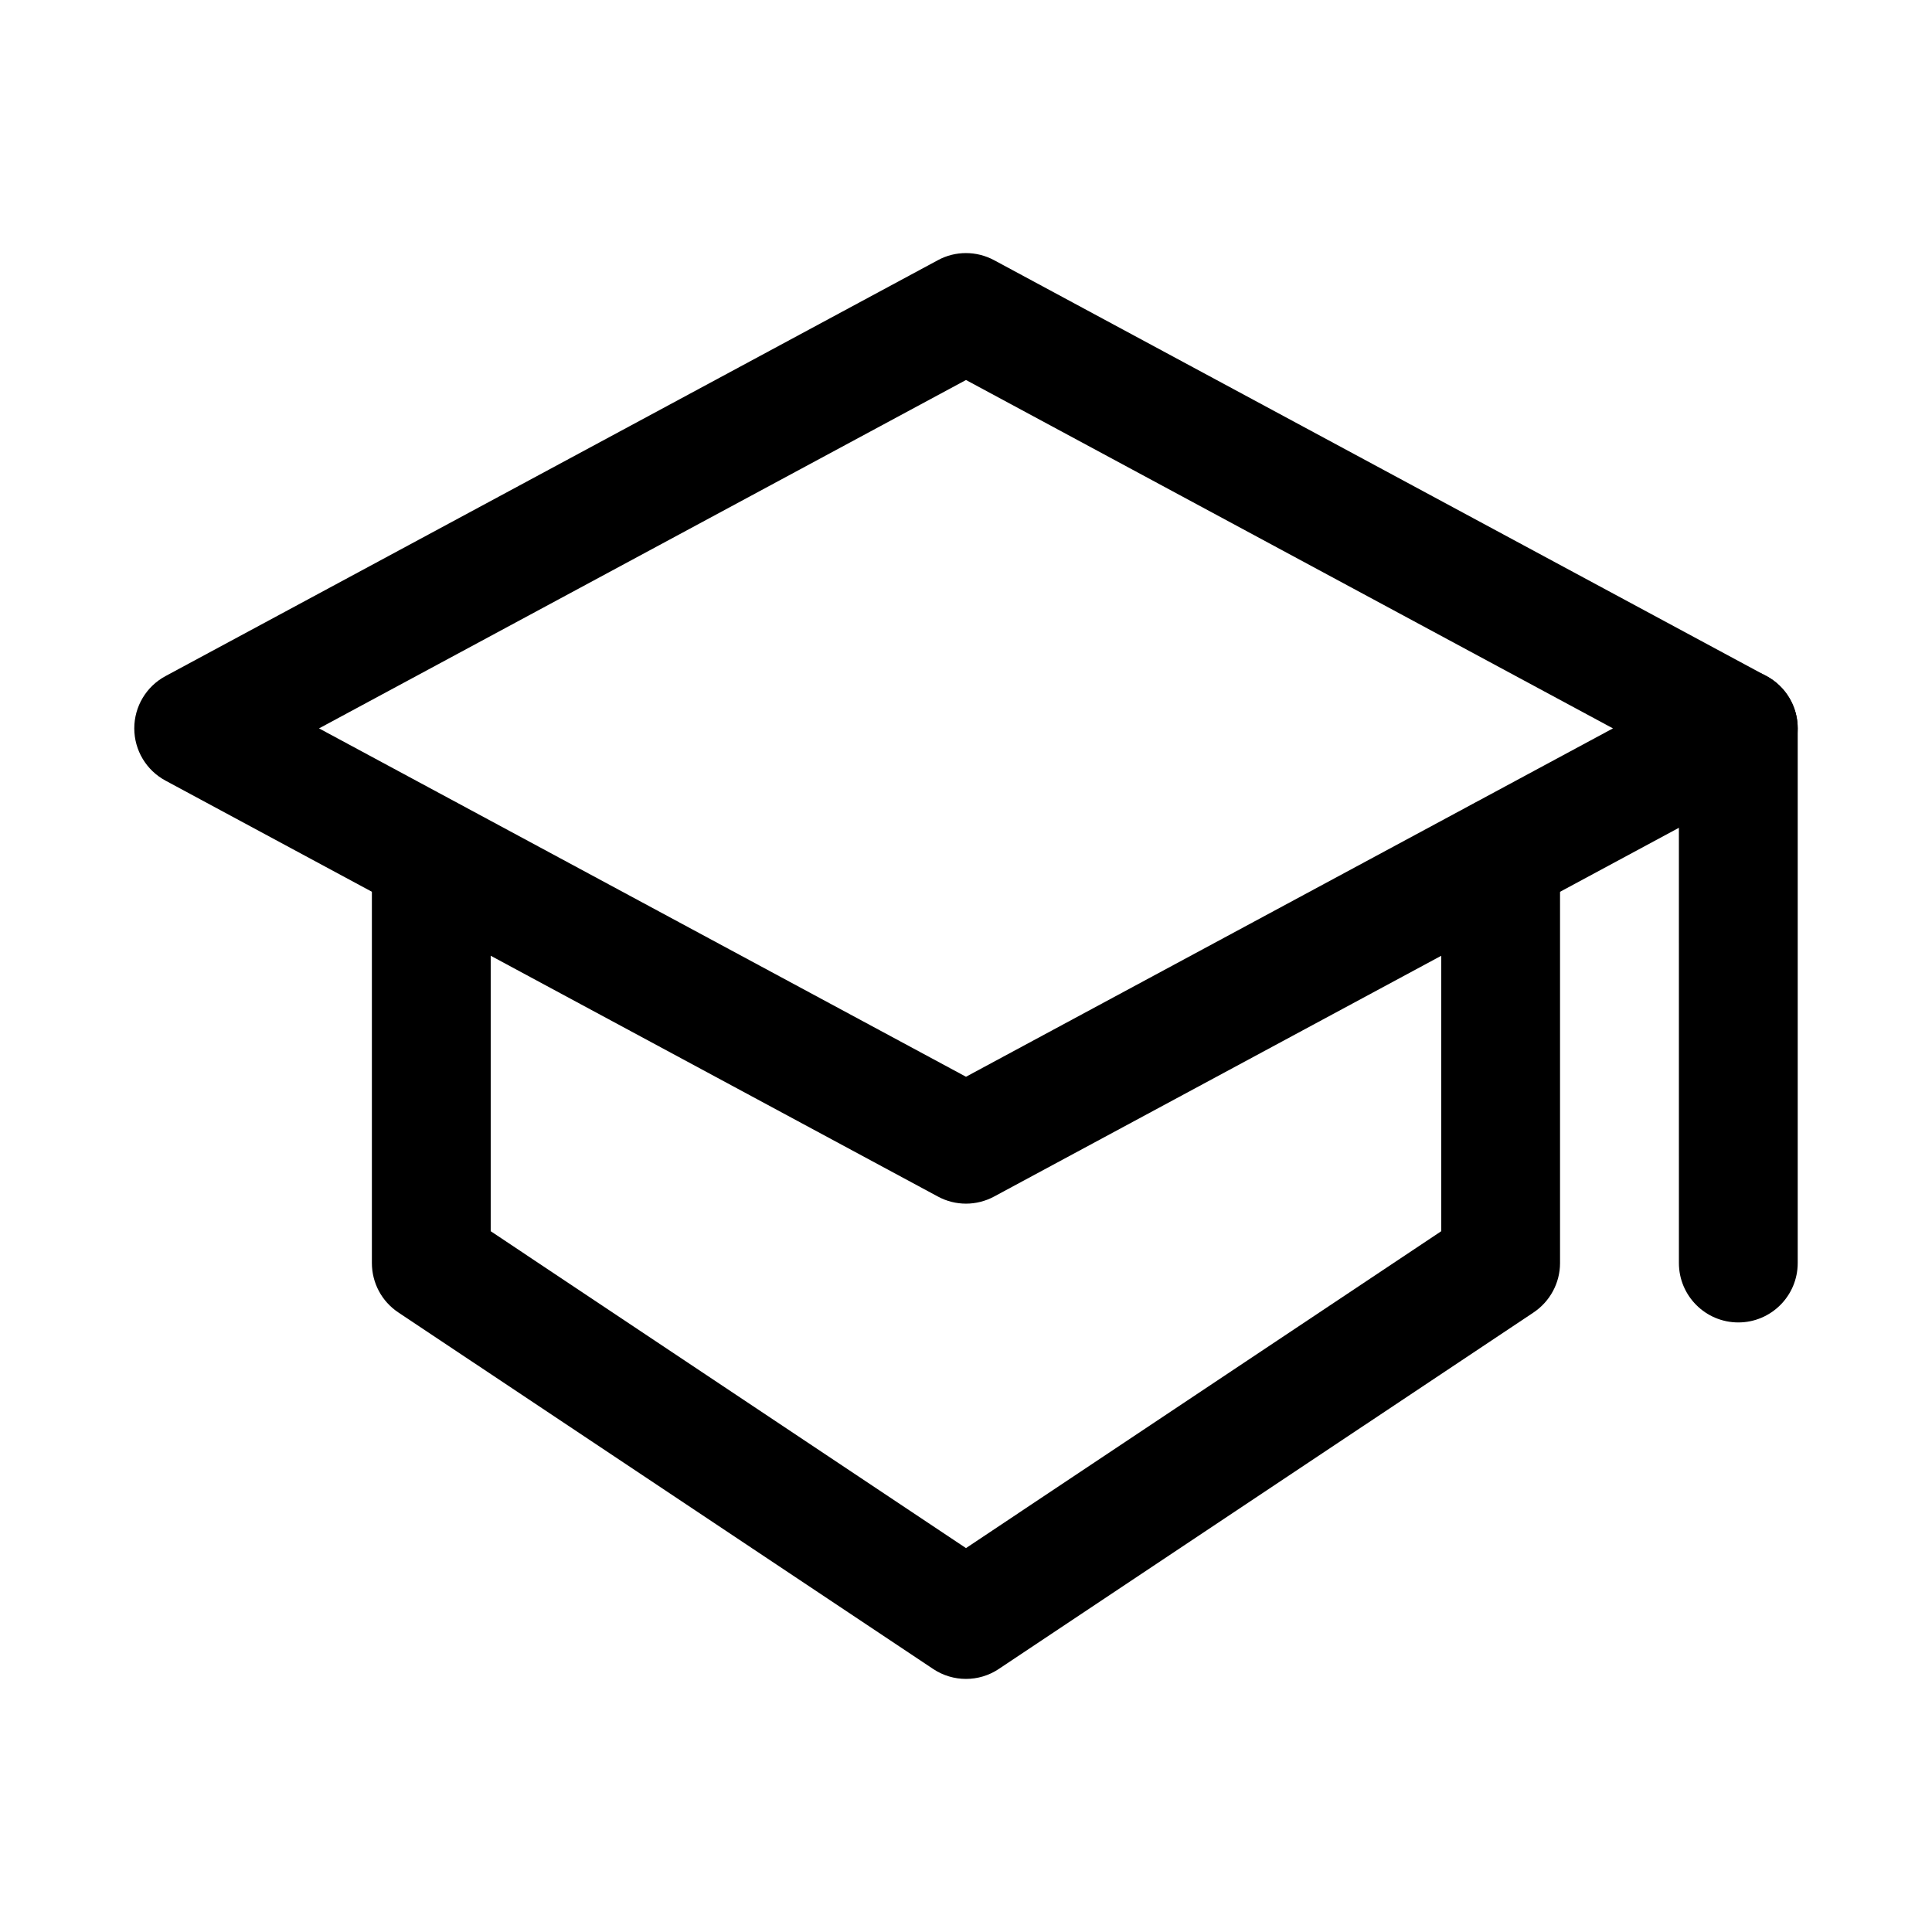 <?xml version="1.0" encoding="UTF-8"?>
<!-- Uploaded to: ICON Repo, www.svgrepo.com, Generator: ICON Repo Mixer Tools -->
<svg fill="#000000" width="800px" height="800px" version="1.1" viewBox="144 144 512 512" xmlns="http://www.w3.org/2000/svg">
 <g>
  <path d="m400 462.98c-2.582 0-5.133-0.629-7.461-1.891l-204.67-110.21c-5.106-2.742-8.285-8.062-8.285-13.855 0-5.793 3.18-11.117 8.281-13.855l204.67-110.21c4.629-2.519 10.234-2.519 14.926 0l204.67 110.21c5.102 2.738 8.281 8.059 8.281 13.855 0 5.793-3.18 11.117-8.281 13.855l-204.67 110.21c-2.328 1.258-4.91 1.891-7.461 1.891zm-171.45-125.95 171.45 92.32 171.45-92.32-171.45-92.324z"/>
  <path d="m604.67 494.46c-8.691 0-15.742-7.055-15.742-15.742l-0.004-141.7c0-8.691 7.055-15.742 15.742-15.742 8.695-0.004 15.746 7.051 15.746 15.742v141.7c0 8.691-7.051 15.742-15.742 15.742z"/>
  <path d="m400 588.93c-3.055 0-6.078-0.883-8.723-2.644l-141.7-94.465c-4.41-2.926-7.023-7.84-7.023-13.098v-107.69c0-8.691 7.055-15.742 15.742-15.742 8.691-0.004 15.746 7.051 15.746 15.742v99.25l125.95 83.98 125.95-83.98-0.004-99.25c0-8.691 7.055-15.742 15.742-15.742 8.695-0.004 15.746 7.051 15.746 15.742v107.69c0 5.258-2.644 10.172-7.023 13.098l-141.7 94.465c-2.644 1.766-5.664 2.644-8.719 2.644z"/>
 </g>
</svg>